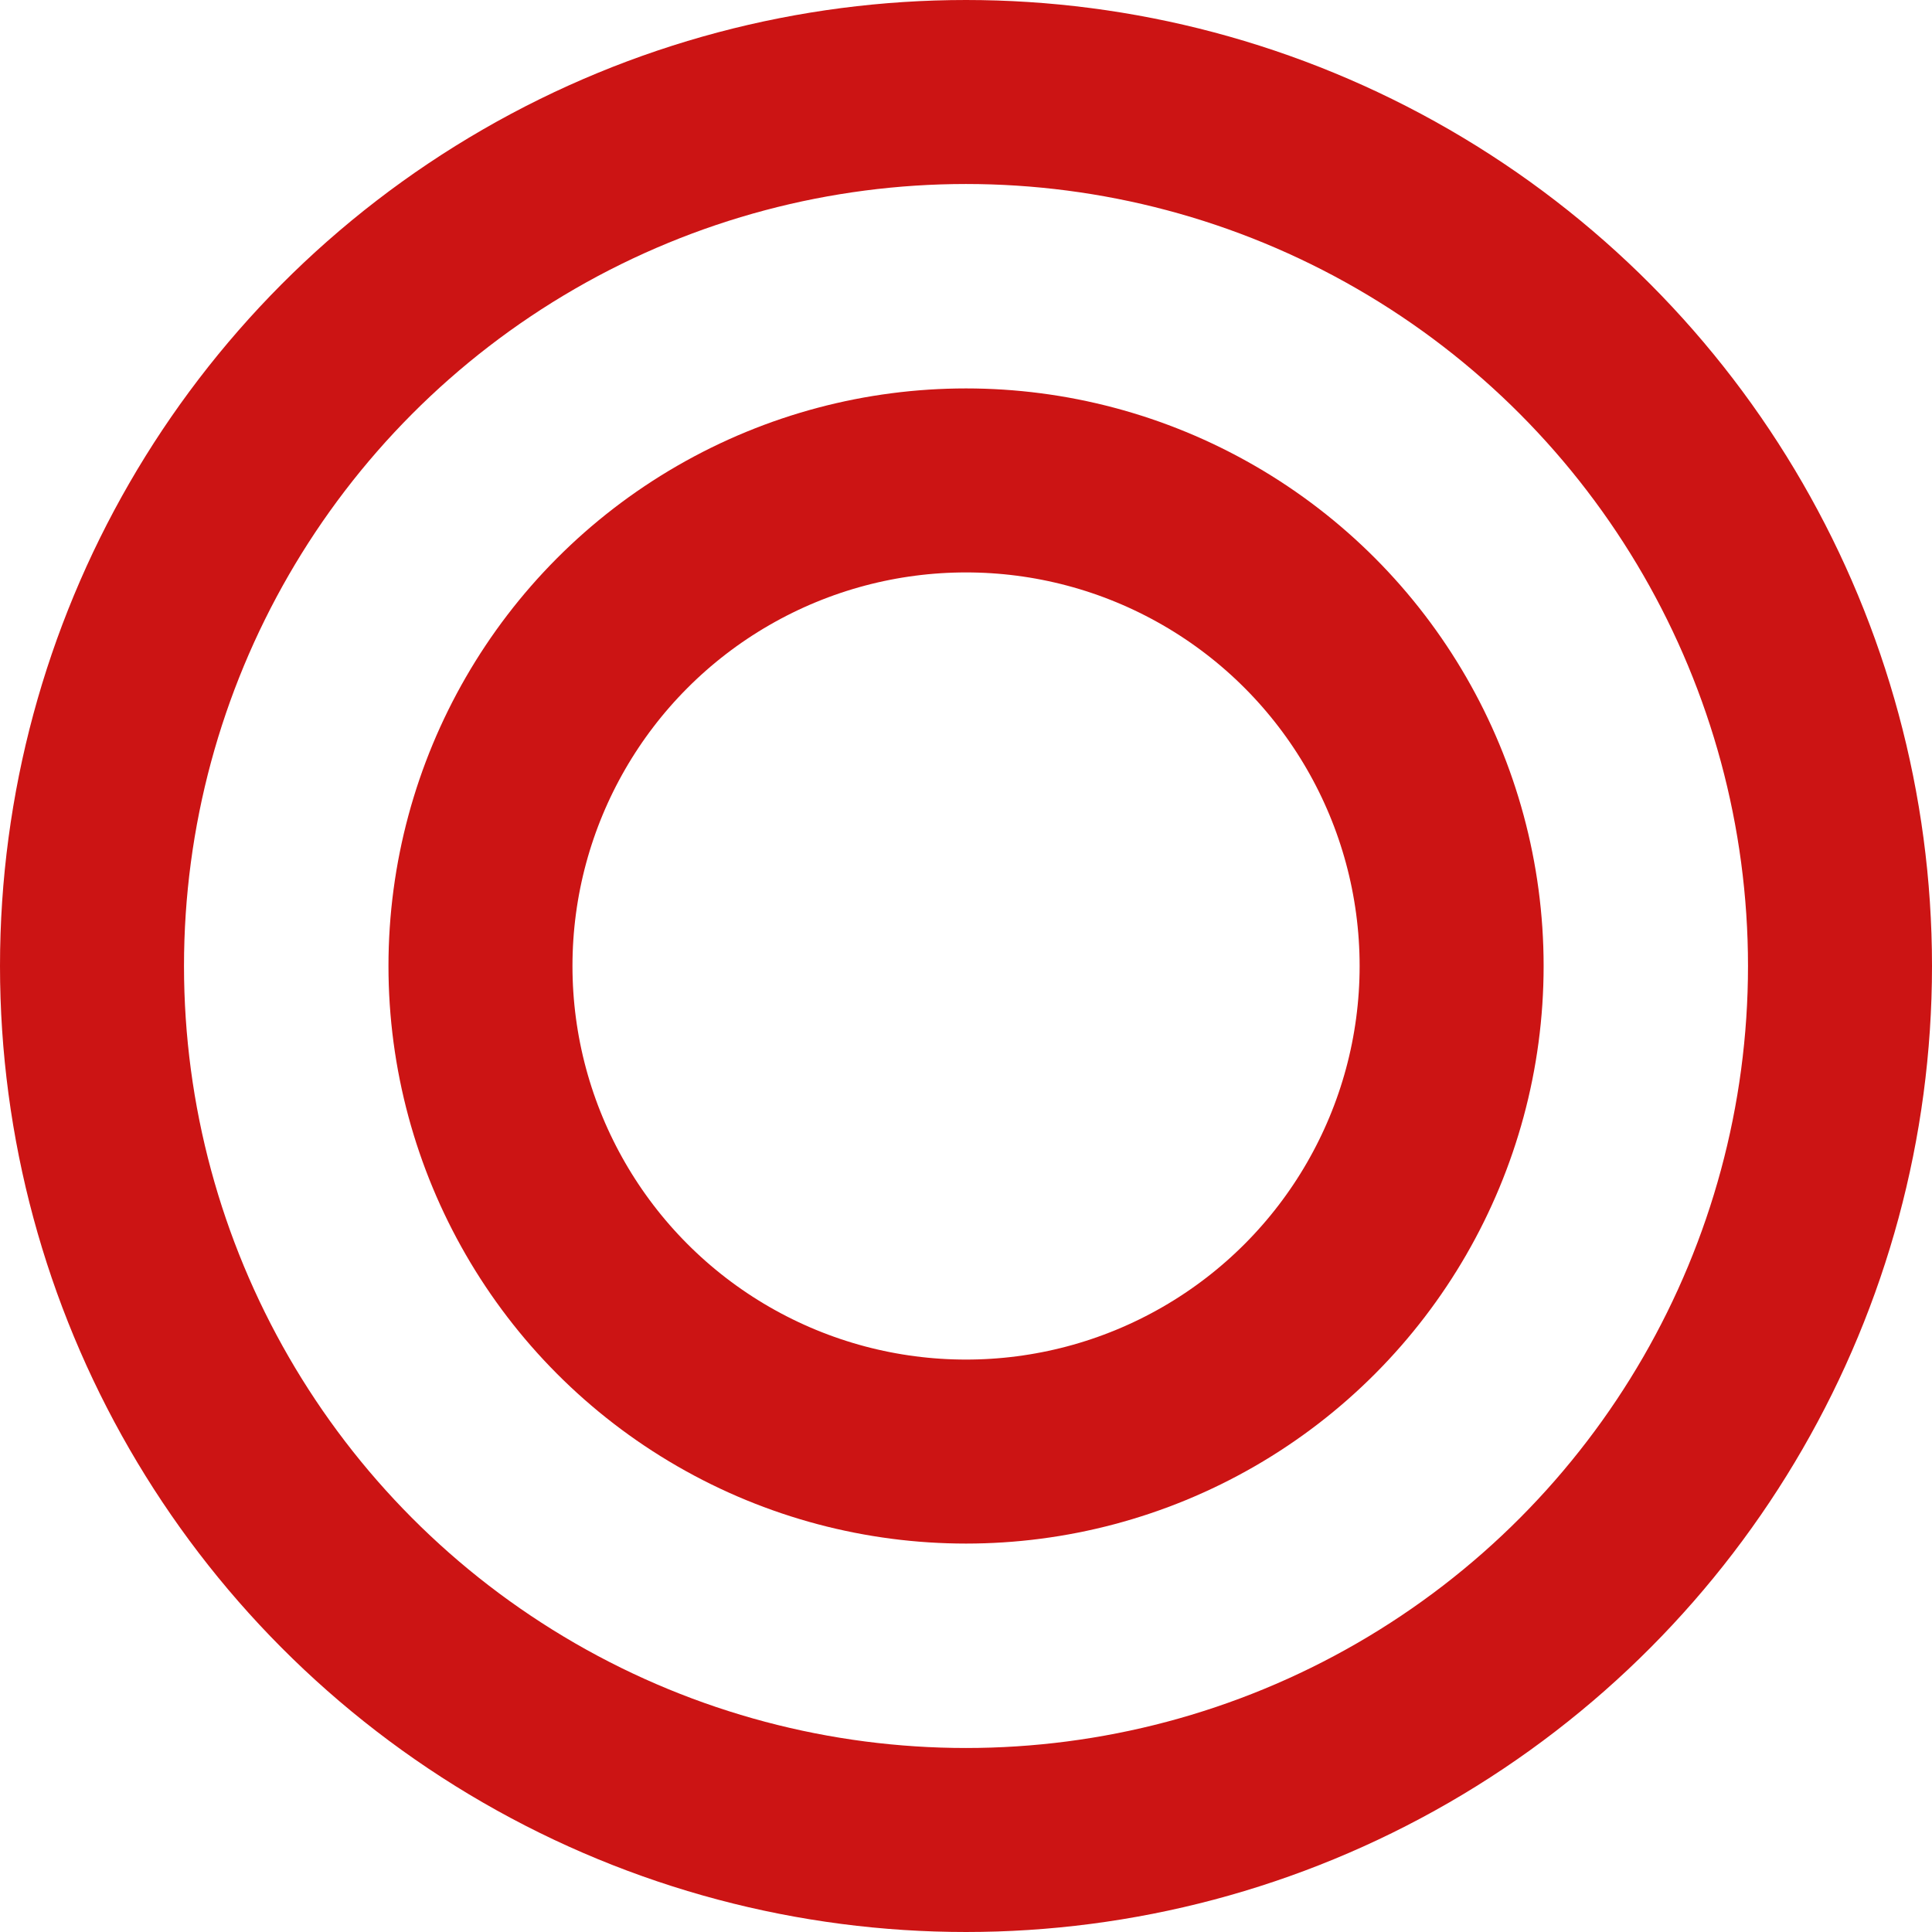 <svg width="42" height="42" viewBox="0 0 42 42" fill="none" xmlns="http://www.w3.org/2000/svg">
<circle cx="21" cy="21" r="19" stroke="#CC1414" stroke-width="4"/>
<circle cx="21.001" cy="21" r="10.556" stroke="#CC1414" stroke-width="4"/>
</svg>
